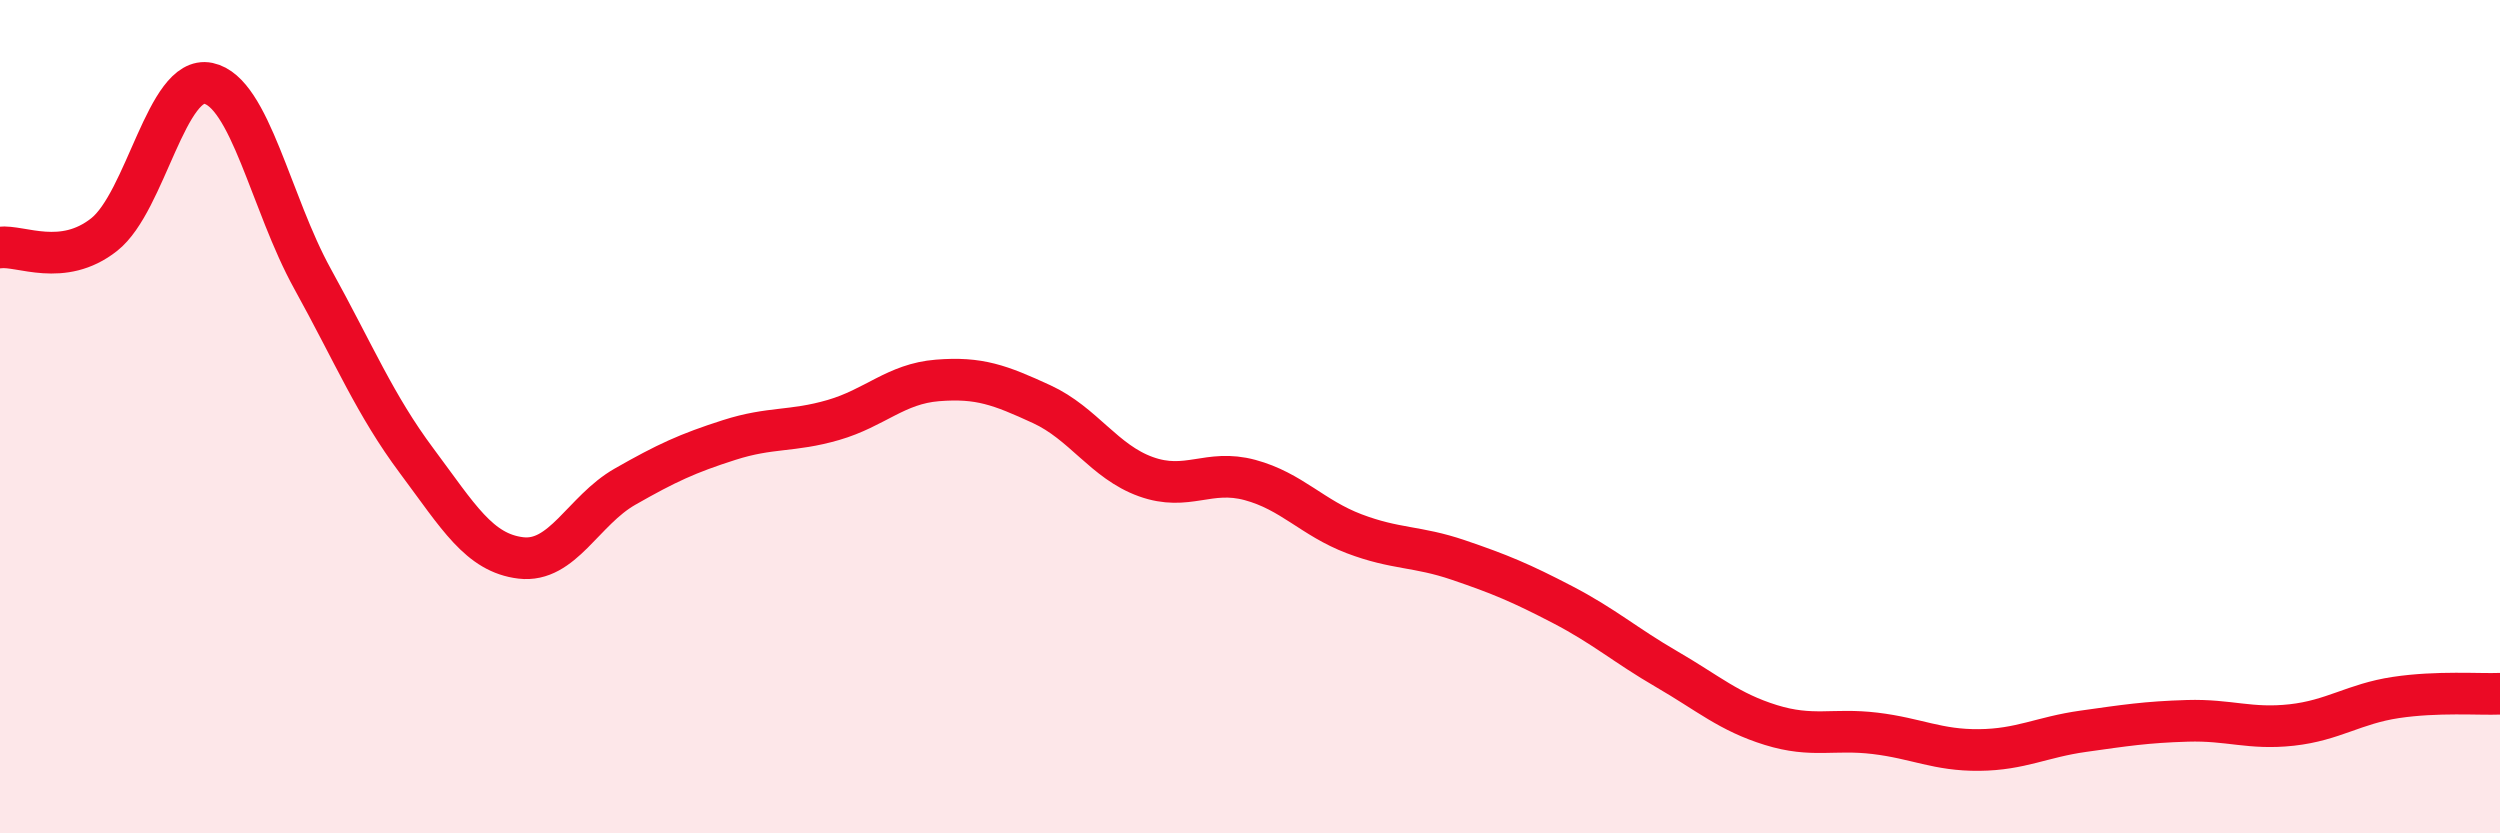 
    <svg width="60" height="20" viewBox="0 0 60 20" xmlns="http://www.w3.org/2000/svg">
      <path
        d="M 0,5.94 C 0.5,5.88 1.5,6.42 2.5,5.63 C 3.5,4.84 4,1.79 5,2 C 6,2.21 6.5,4.88 7.5,6.69 C 8.5,8.5 9,9.72 10,11.06 C 11,12.4 11.5,13.27 12.5,13.39 C 13.5,13.51 14,12.25 15,11.68 C 16,11.11 16.5,10.88 17.5,10.56 C 18.5,10.24 19,10.37 20,10.08 C 21,9.79 21.5,9.21 22.5,9.13 C 23.5,9.05 24,9.24 25,9.7 C 26,10.16 26.5,11.08 27.5,11.44 C 28.5,11.8 29,11.25 30,11.52 C 31,11.79 31.5,12.43 32.5,12.81 C 33.5,13.19 34,13.1 35,13.44 C 36,13.78 36.5,13.99 37.5,14.51 C 38.5,15.03 39,15.48 40,16.06 C 41,16.64 41.5,17.09 42.5,17.4 C 43.5,17.71 44,17.48 45,17.6 C 46,17.72 46.5,18.01 47.5,18 C 48.5,17.99 49,17.69 50,17.55 C 51,17.41 51.5,17.33 52.5,17.3 C 53.5,17.27 54,17.51 55,17.4 C 56,17.29 56.5,16.89 57.5,16.74 C 58.5,16.59 59.5,16.67 60,16.65L60 20L0 20Z"
        fill="#EB0A25"
        opacity="0.1"
        stroke-linecap="round"
        stroke-linejoin="round"
      />
      <path
        d="M 0,5.94 C 0.5,5.88 1.5,6.42 2.5,5.63 C 3.5,4.84 4,1.79 5,2 C 6,2.21 6.5,4.88 7.5,6.69 C 8.5,8.5 9,9.72 10,11.06 C 11,12.4 11.5,13.27 12.5,13.39 C 13.5,13.51 14,12.25 15,11.68 C 16,11.11 16.5,10.88 17.5,10.56 C 18.5,10.24 19,10.37 20,10.08 C 21,9.79 21.5,9.21 22.5,9.13 C 23.5,9.05 24,9.24 25,9.7 C 26,10.16 26.5,11.08 27.5,11.44 C 28.5,11.8 29,11.25 30,11.52 C 31,11.79 31.5,12.43 32.5,12.81 C 33.5,13.19 34,13.1 35,13.44 C 36,13.78 36.5,13.99 37.5,14.51 C 38.5,15.03 39,15.48 40,16.06 C 41,16.64 41.5,17.09 42.5,17.4 C 43.5,17.71 44,17.48 45,17.6 C 46,17.72 46.5,18.01 47.5,18 C 48.5,17.99 49,17.69 50,17.55 C 51,17.41 51.5,17.33 52.5,17.3 C 53.5,17.27 54,17.51 55,17.4 C 56,17.29 56.5,16.89 57.5,16.74 C 58.5,16.59 59.5,16.67 60,16.65"
        stroke="#EB0A25"
        stroke-width="1"
        fill="none"
        stroke-linecap="round"
        stroke-linejoin="round"
      />
    </svg>
  